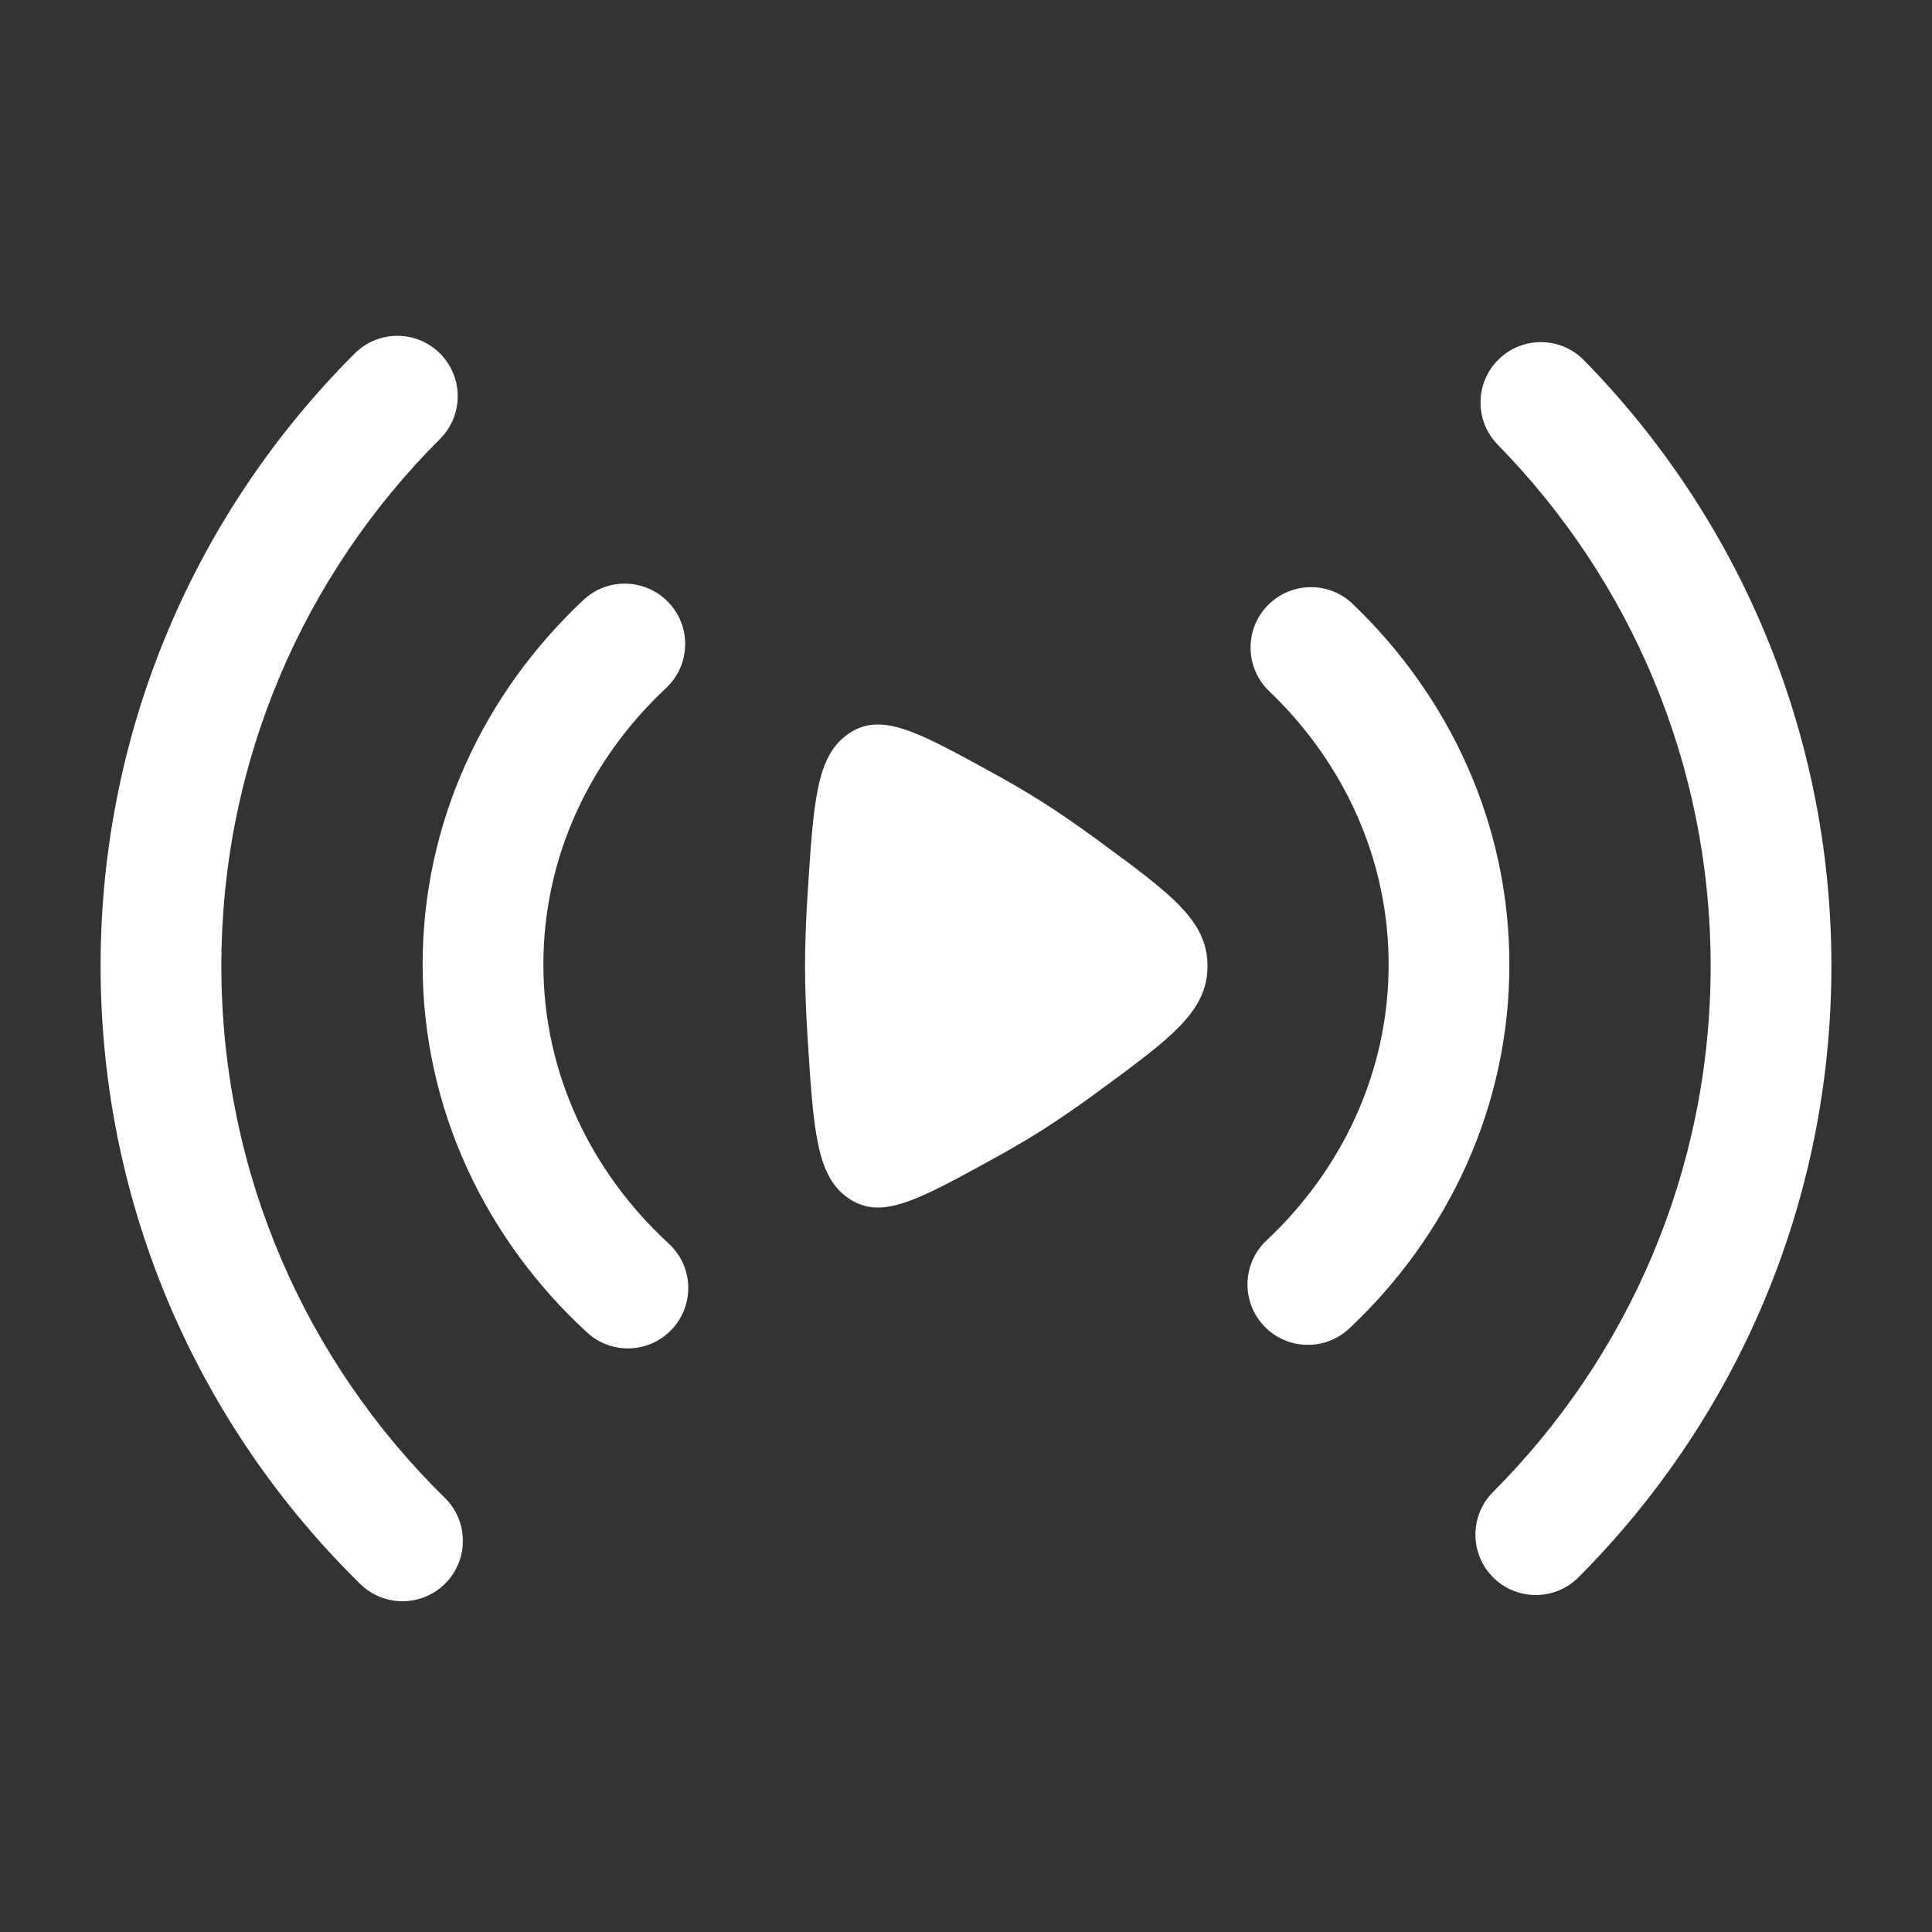 <?xml version="1.0" encoding="UTF-8"?> <svg xmlns="http://www.w3.org/2000/svg" width="28" height="28" viewBox="0 0 28 28" fill="none"><rect x="0" y="0" width="28" height="28" fill="#333333" stroke="none"/><path fill-rule="evenodd" clip-rule="evenodd" d="M6.378 5.124C6.719 5.466 6.719 6.02 6.377 6.362C4.418 8.316 3.208 11.016 3.208 14C3.208 17.019 4.447 19.747 6.446 21.707C6.791 22.045 6.796 22.599 6.458 22.944C6.12 23.289 5.566 23.295 5.221 22.956C2.9 20.681 1.458 17.508 1.458 14C1.458 10.533 2.867 7.392 5.141 5.123C5.483 4.781 6.037 4.782 6.378 5.124ZM21.719 5.209C22.064 4.87 22.618 4.876 22.956 5.221C25.173 7.482 26.542 10.582 26.542 14C26.542 17.459 25.14 20.591 22.877 22.859C22.536 23.201 21.982 23.202 21.64 22.861C21.298 22.519 21.297 21.965 21.638 21.623C23.588 19.67 24.792 16.976 24.792 14C24.792 11.059 23.616 8.393 21.707 6.446C21.369 6.101 21.374 5.547 21.719 5.209ZM9.694 8.736C10.024 9.088 10.006 9.642 9.653 9.972C8.546 11.008 7.875 12.425 7.875 13.979C7.875 15.551 8.562 16.983 9.692 18.023C10.048 18.35 10.071 18.903 9.744 19.259C9.417 19.615 8.864 19.638 8.508 19.311C7.046 17.967 6.125 16.079 6.125 13.979C6.125 11.903 7.025 10.035 8.457 8.694C8.81 8.364 9.364 8.383 9.694 8.736ZM18.367 8.78C18.701 8.431 19.255 8.418 19.604 8.752C21 10.088 21.875 11.933 21.875 13.979C21.875 16.05 20.98 17.914 19.554 19.254C19.202 19.584 18.648 19.567 18.317 19.215C17.986 18.863 18.003 18.309 18.355 17.978C19.457 16.943 20.125 15.529 20.125 13.979C20.125 12.447 19.473 11.049 18.394 10.017C18.045 9.683 18.033 9.129 18.367 8.78Z" fill="white"></path><path d="M15.932 12.193C16.977 12.96 17.5 13.344 17.5 14C17.5 14.656 16.977 15.04 15.932 15.807C15.644 16.019 15.358 16.218 15.095 16.384C14.864 16.53 14.603 16.681 14.332 16.829C13.29 17.4 12.768 17.685 12.301 17.369C11.833 17.053 11.791 16.392 11.706 15.069C11.682 14.695 11.667 14.329 11.667 14C11.667 13.671 11.682 13.305 11.706 12.931C11.791 11.608 11.833 10.947 12.301 10.631C12.768 10.315 13.29 10.6 14.332 11.171C14.603 11.319 14.864 11.47 15.095 11.616C15.358 11.782 15.644 11.981 15.932 12.193Z" fill="white"></path></svg> 